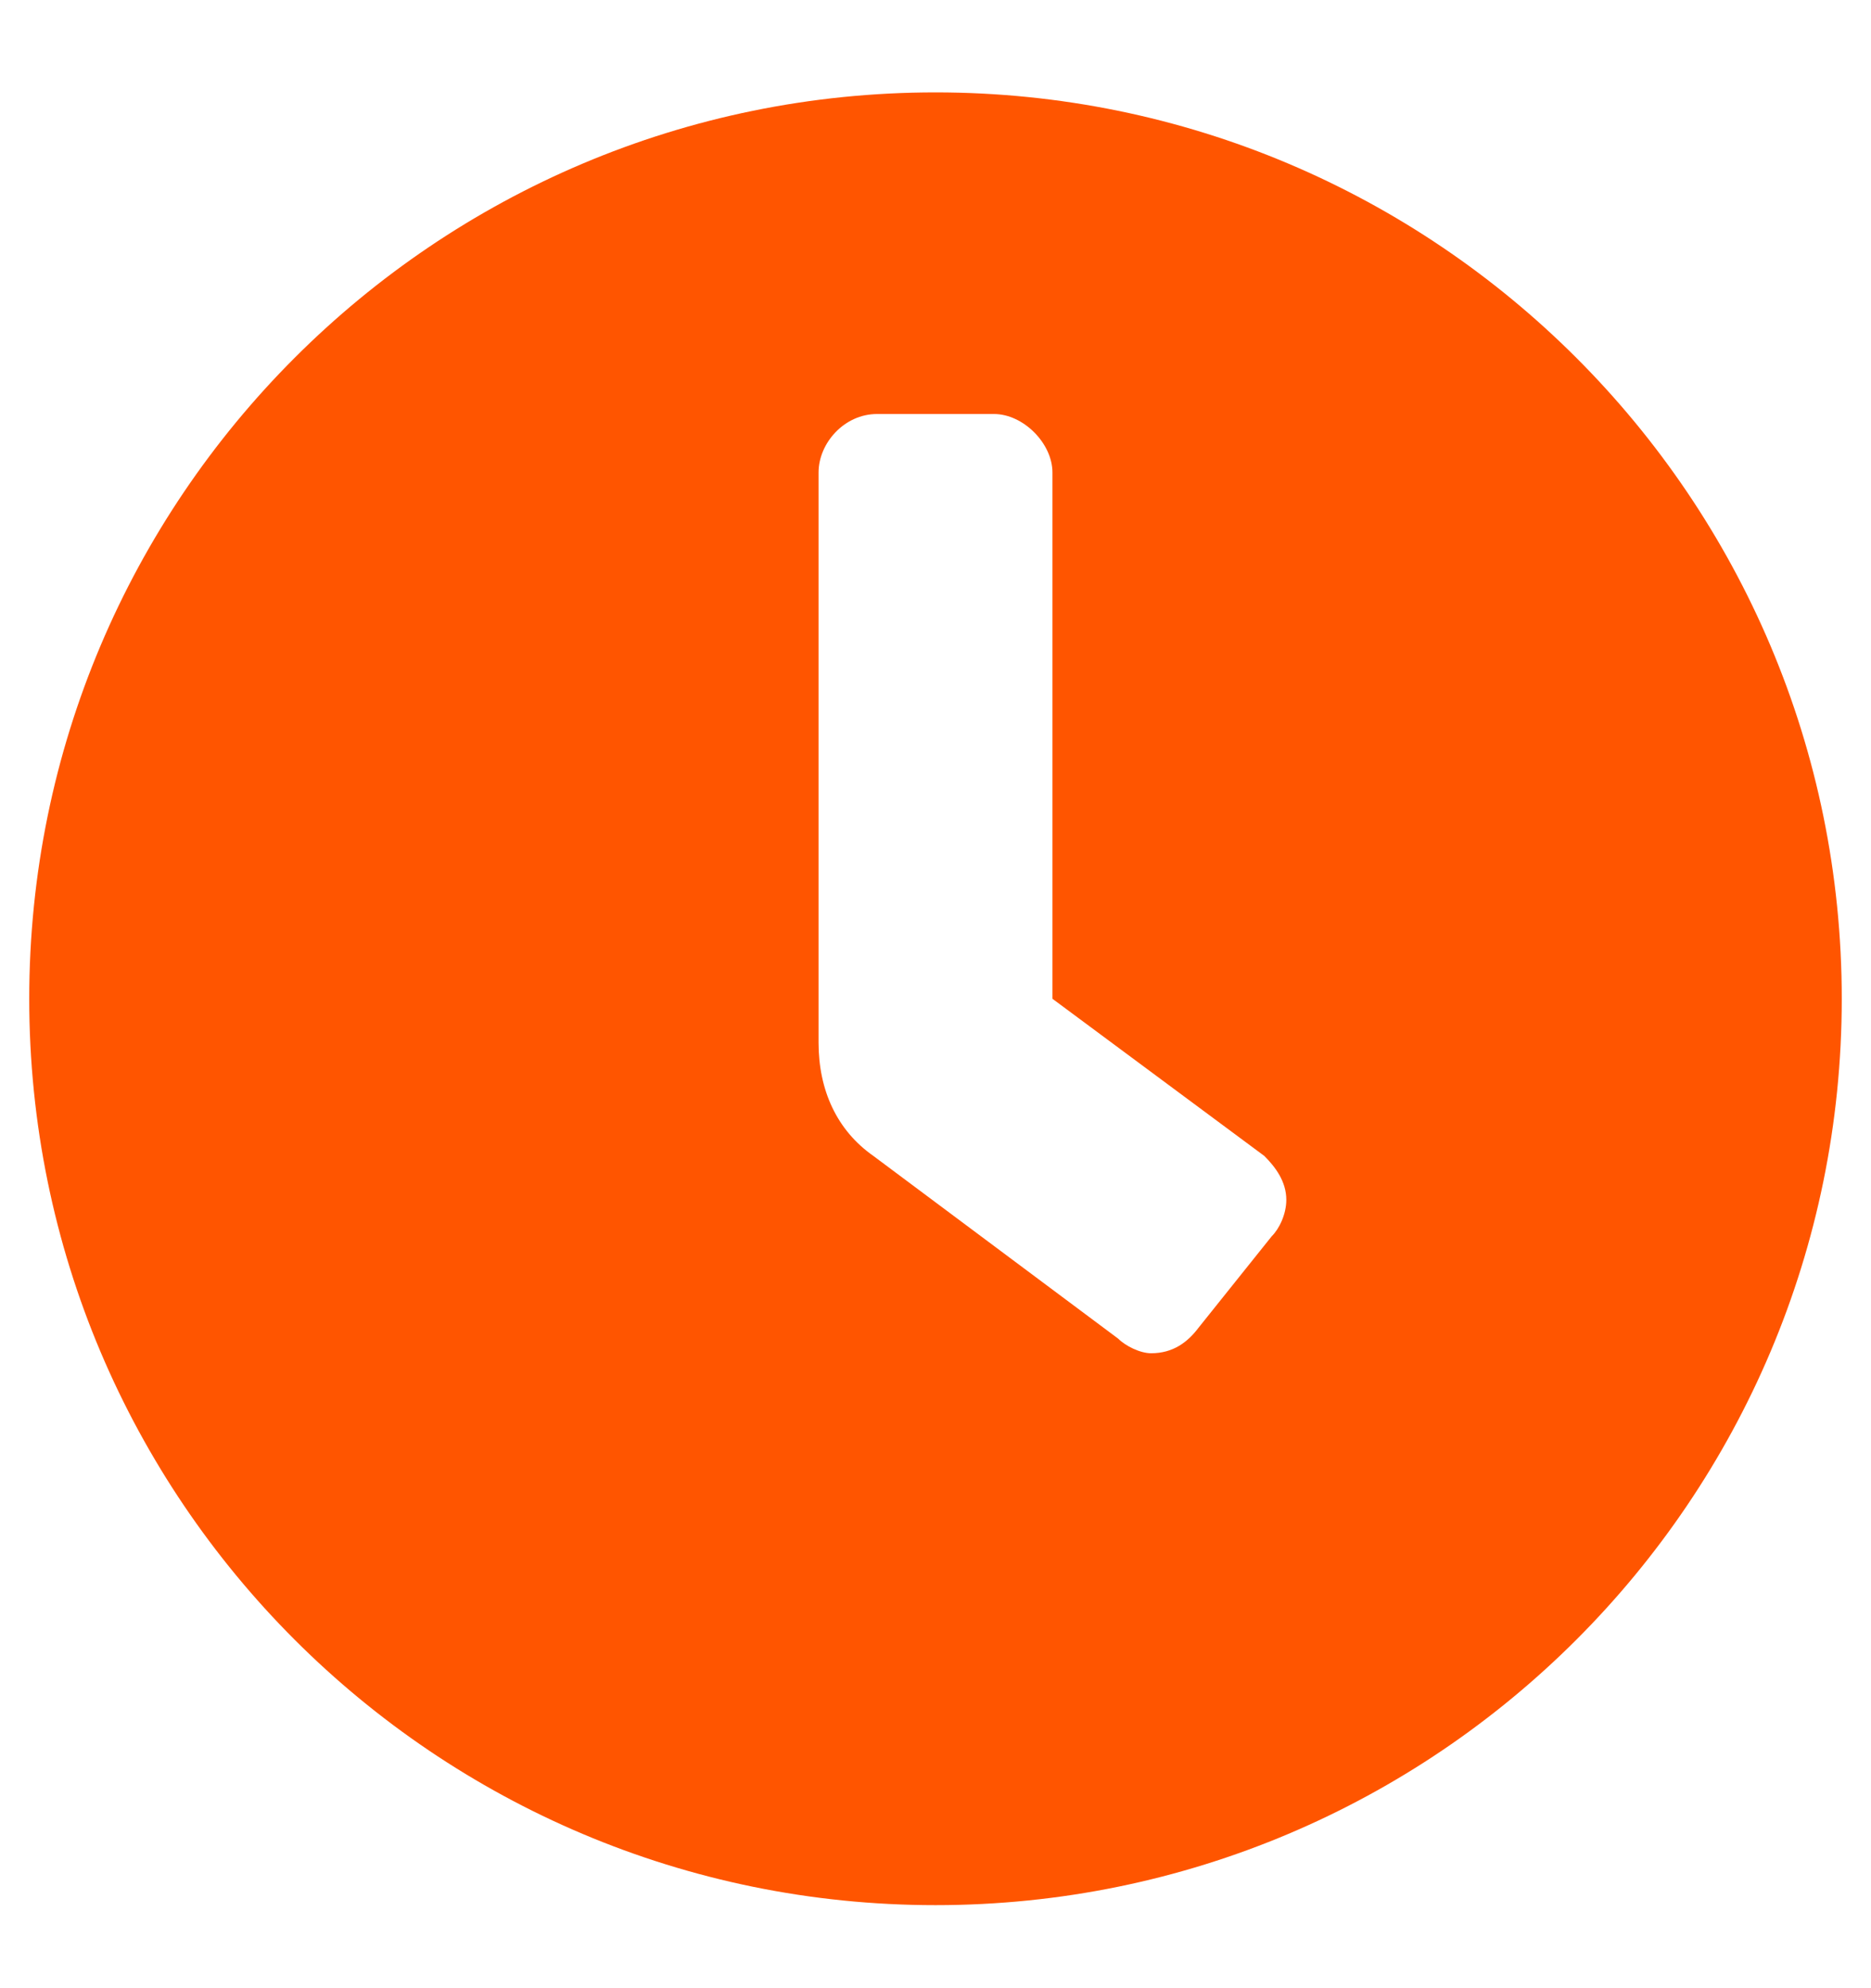 <svg width="16" height="17" viewBox="0 0 16 17" fill="none" xmlns="http://www.w3.org/2000/svg">
<path d="M8 0.79C12.281 0.79 15.75 4.259 15.75 8.54C15.75 12.821 12.281 16.29 8 16.29C3.719 16.29 0.25 12.821 0.25 8.54C0.25 4.259 3.719 0.79 8 0.79ZM10.875 10.571C10.938 10.509 11 10.384 11 10.259C11 10.102 10.906 9.978 10.812 9.884L9 8.54V4.04C9 3.79 8.75 3.54 8.5 3.54H7.5C7.219 3.54 7 3.79 7 4.04V8.915C7 9.321 7.156 9.665 7.469 9.884L9.562 11.446C9.625 11.509 9.75 11.571 9.844 11.571C10.031 11.571 10.156 11.477 10.25 11.352L10.875 10.571Z" fill="#FF5500"/>
</svg>
